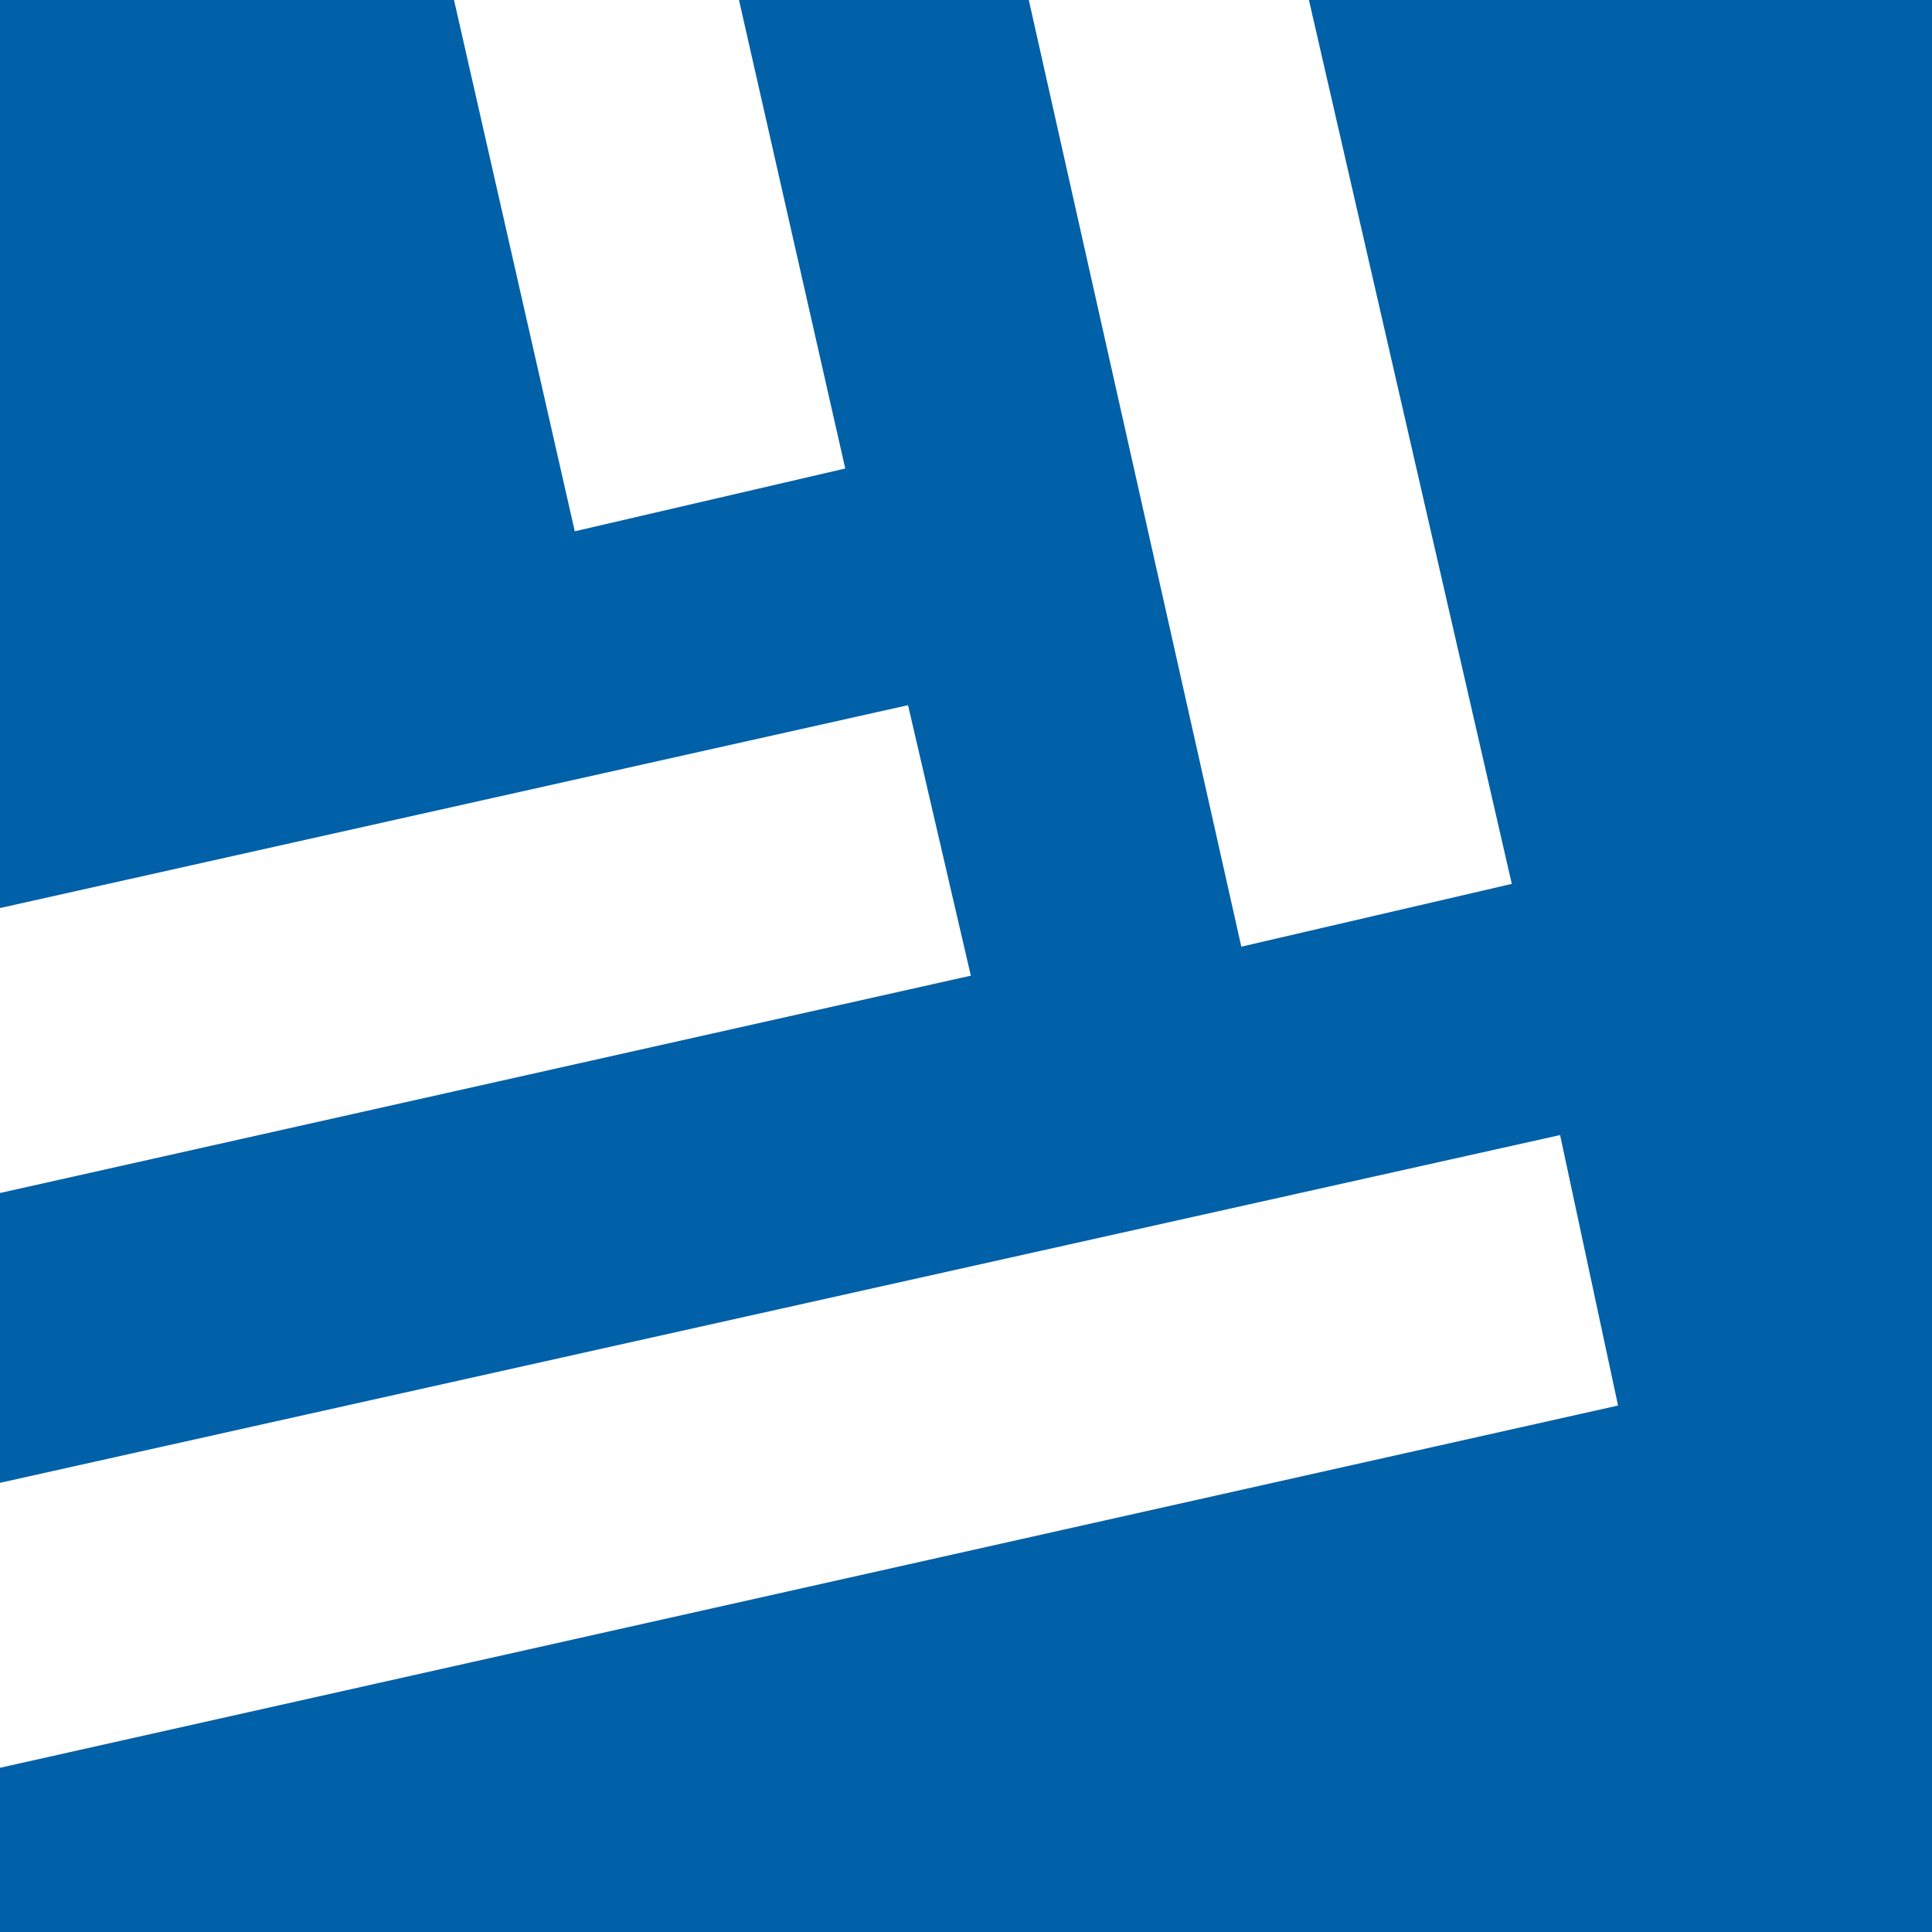 <?xml version="1.0" encoding="utf-8"?>
<!-- Generator: Adobe Illustrator 18.1.1, SVG Export Plug-In . SVG Version: 6.00 Build 0)  -->
<svg version="1.1" id="Calque_1" xmlns="http://www.w3.org/2000/svg" xmlns:xlink="http://www.w3.org/1999/xlink" x="0px" y="0px"
	 width="40px" height="40px" viewBox="0 0 40 40" enable-background="new 0 0 40 40" xml:space="preserve">
<polygon fill="#0060A8" points="27.1,0 31.3,18.3 25.7,19.6 21.3,0 15.3,0 17.5,9.7 11.9,11 9.4,0 0,0 0,18.8 18.8,14.6 20.1,20.2 
	0,24.7 0,30.7 32.3,23.5 33.5,29.1 0,36.6 0,40 40,40 40,0 "/>
</svg>
